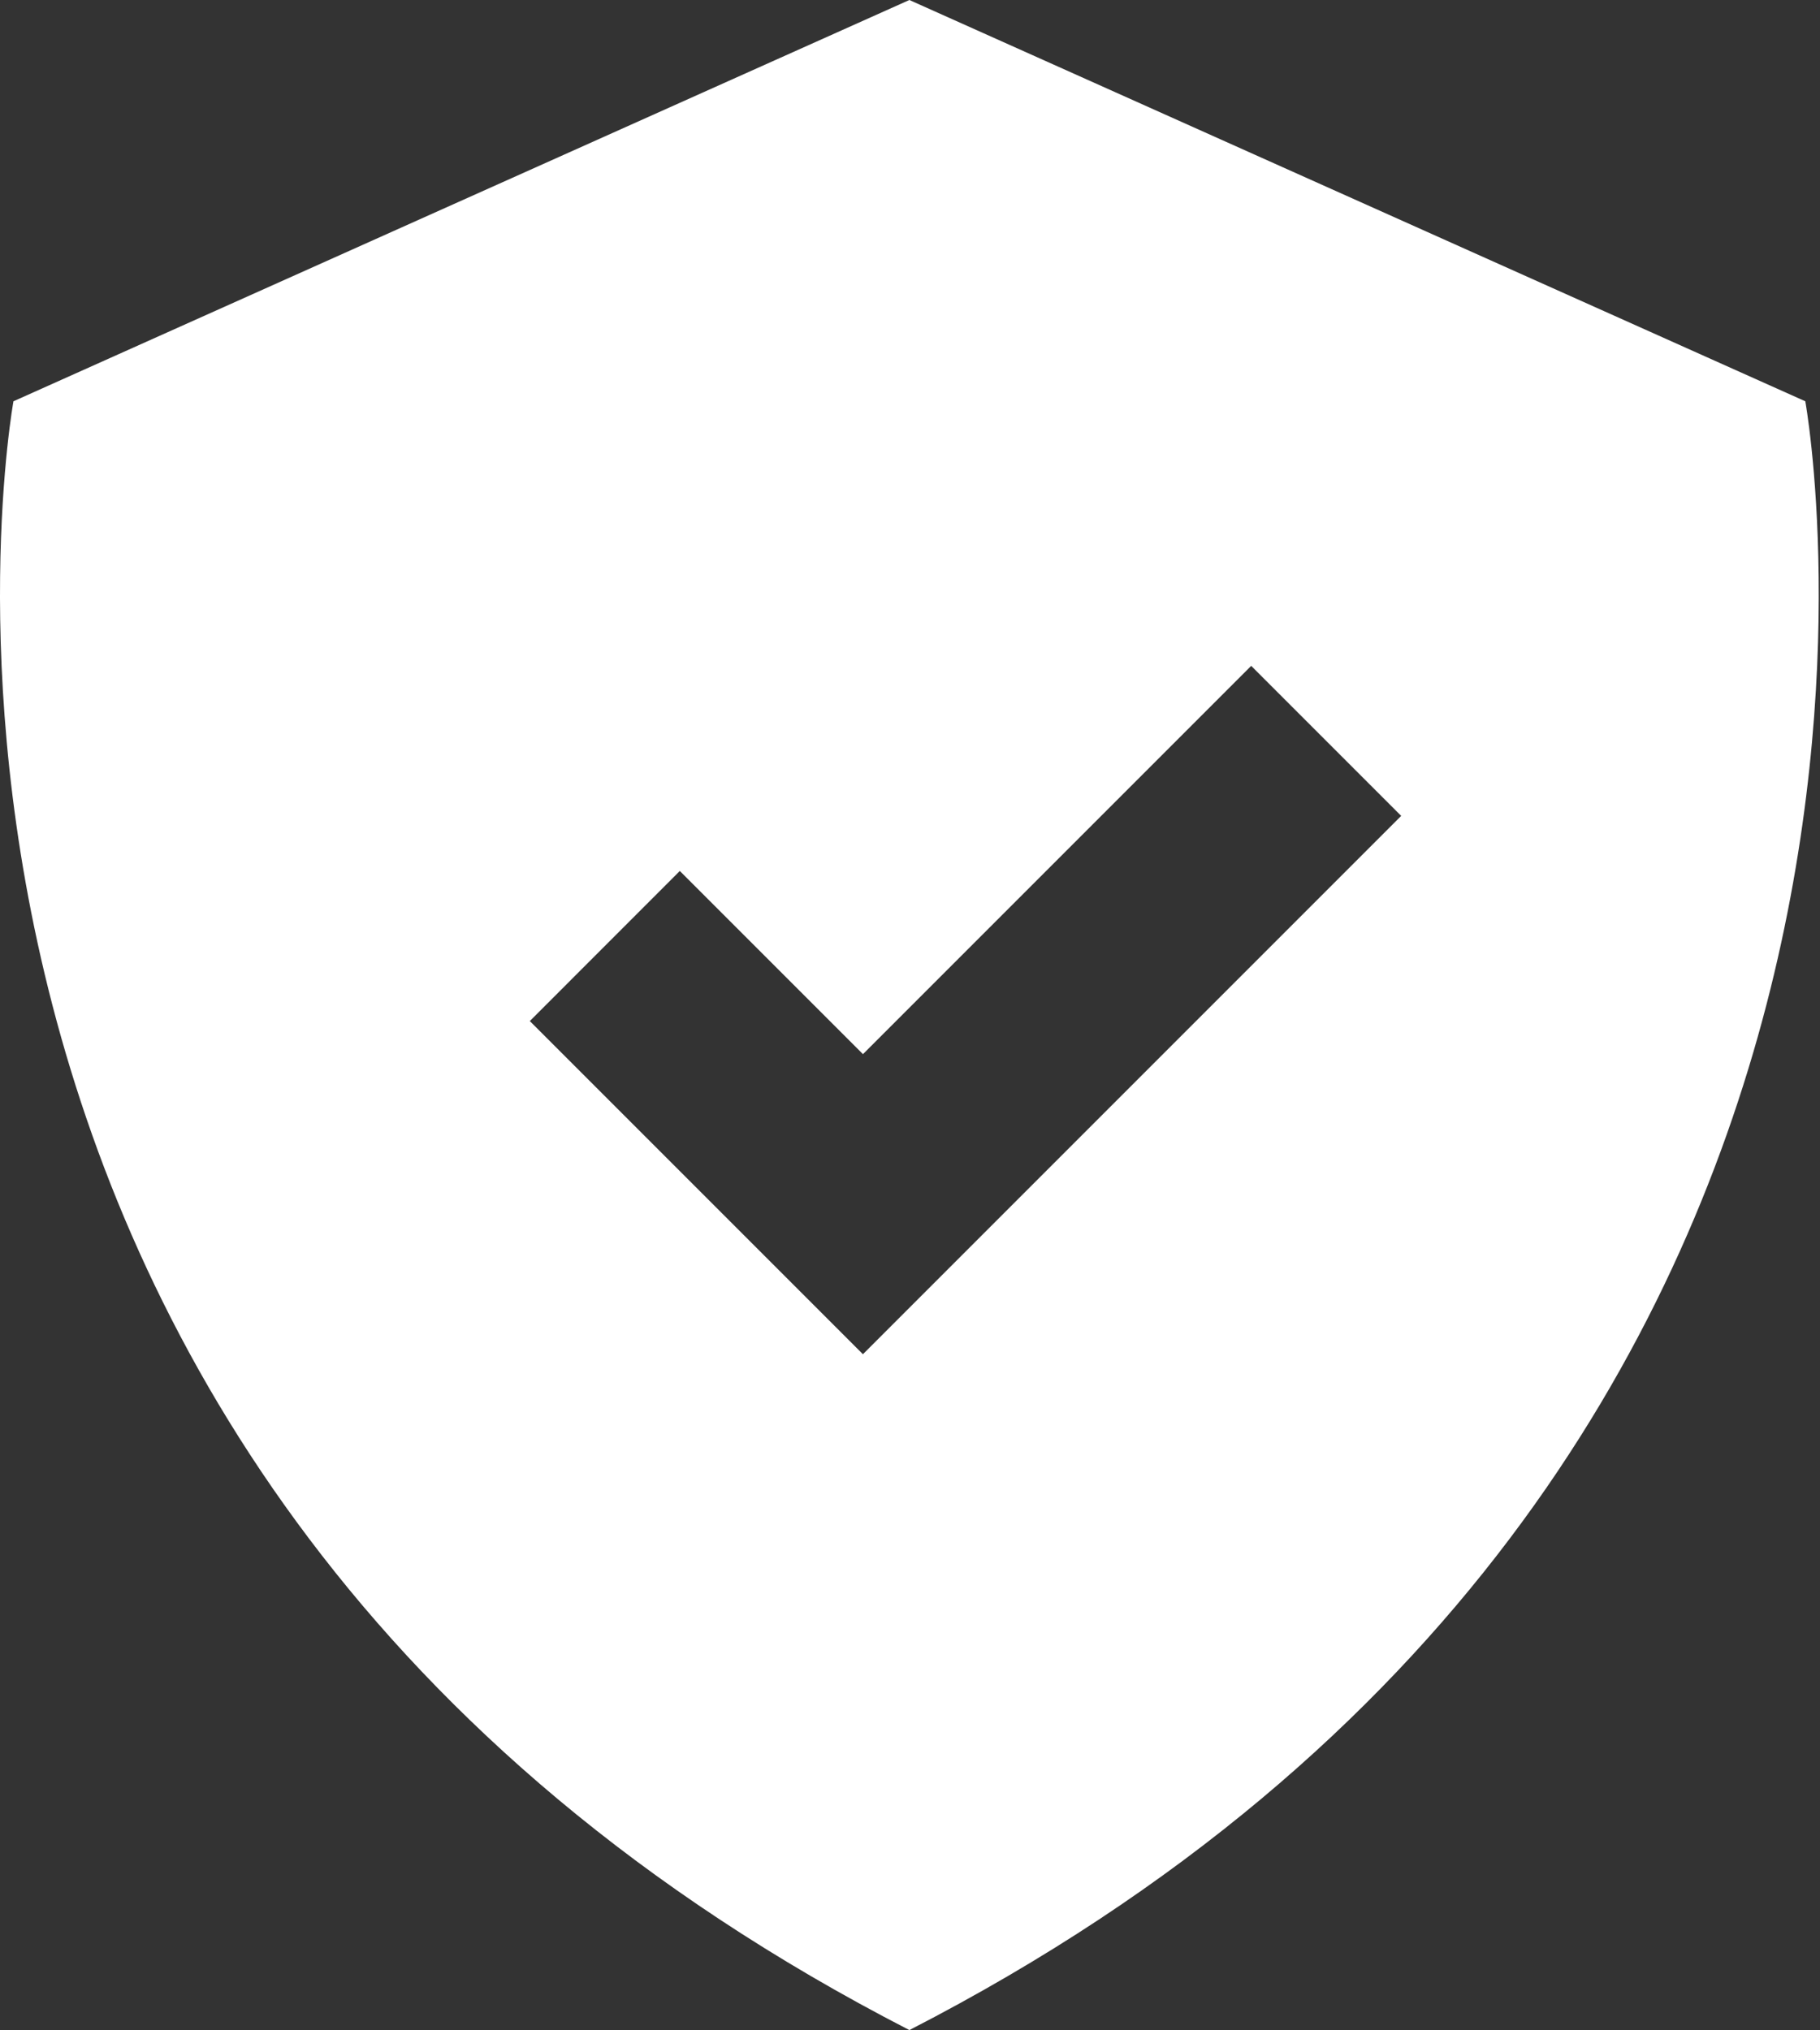 <?xml version="1.0" encoding="UTF-8"?> <svg xmlns="http://www.w3.org/2000/svg" width="269" height="300" viewBox="0 0 269 300" fill="none"><rect x="0" y="0" width="269" height="300" fill="#333333" stroke="none"/><path d="M127.548 200.13L78.308 150.89L100.478 128.71L127.548 155.78L184.928 98.4L207.098 120.57L127.548 200.12V200.13ZM266.828 59.3L134.408 0L1.988 59.3C1.988 59.3 -26.762 217.15 134.408 300C295.578 217.15 266.828 59.3 266.828 59.3Z" fill="white"></path></svg> 